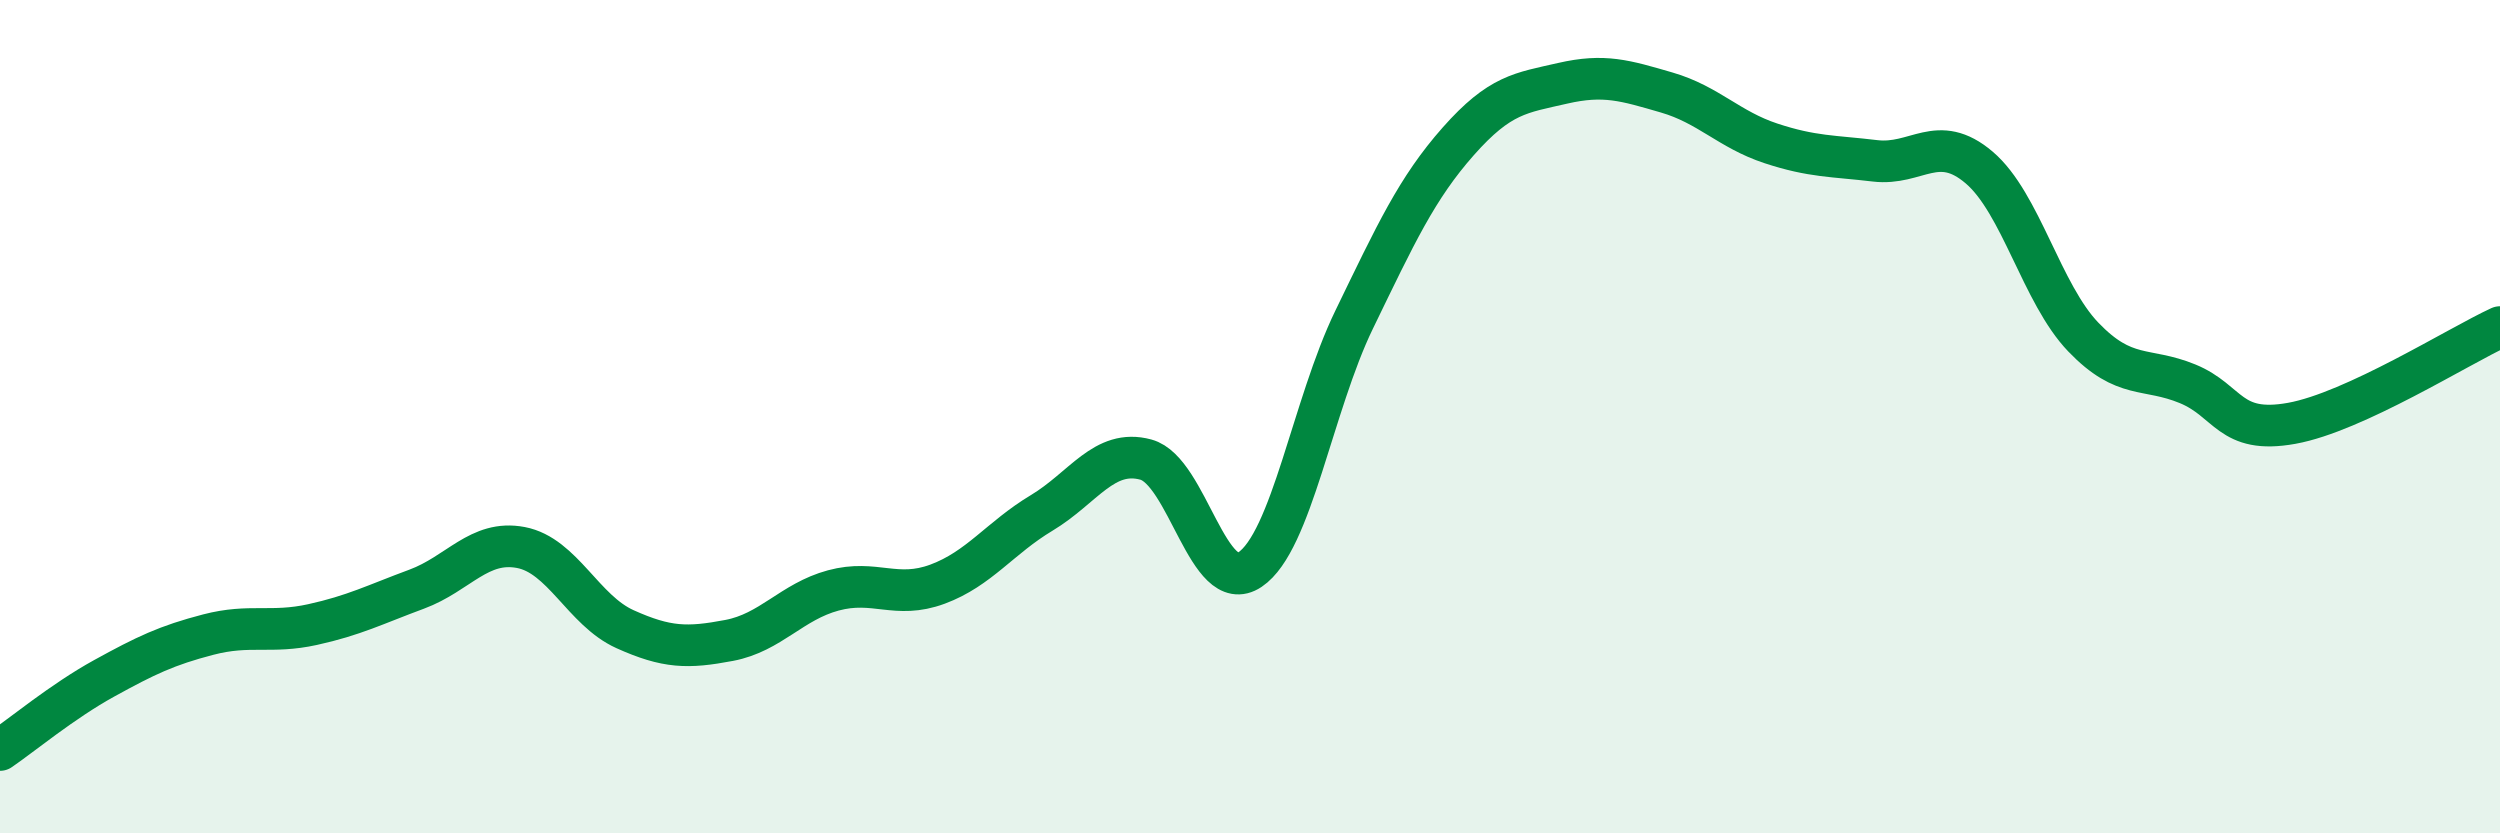 
    <svg width="60" height="20" viewBox="0 0 60 20" xmlns="http://www.w3.org/2000/svg">
      <path
        d="M 0,18 C 0.5,17.66 1.5,16.83 2.5,16.28 C 3.5,15.73 4,15.49 5,15.23 C 6,14.97 6.5,15.21 7.5,14.99 C 8.5,14.77 9,14.51 10,14.14 C 11,13.77 11.5,12.95 12.5,13.14 C 13.5,13.33 14,14.65 15,15.1 C 16,15.55 16.5,15.56 17.5,15.37 C 18.5,15.18 19,14.44 20,14.17 C 21,13.9 21.5,14.39 22.5,14.02 C 23.5,13.65 24,12.91 25,12.31 C 26,11.71 26.5,10.76 27.5,11.03 C 28.5,11.3 29,14.34 30,13.67 C 31,13 31.5,9.73 32.5,7.67 C 33.5,5.61 34,4.52 35,3.39 C 36,2.26 36.5,2.23 37.5,2 C 38.5,1.77 39,1.93 40,2.22 C 41,2.51 41.5,3.11 42.5,3.44 C 43.5,3.77 44,3.74 45,3.86 C 46,3.98 46.5,3.17 47.5,4.02 C 48.5,4.87 49,7.05 50,8.09 C 51,9.13 51.5,8.8 52.5,9.21 C 53.5,9.62 53.5,10.43 55,10.16 C 56.5,9.89 59,8.31 60,7.85L60 20L0 20Z"
        fill="#008740"
        opacity="0.1"
        stroke-linecap="round"
        stroke-linejoin="round"
      />
      <path
        d="M 0,18 C 0.5,17.66 1.5,16.83 2.5,16.28 C 3.5,15.73 4,15.49 5,15.23 C 6,14.97 6.5,15.21 7.5,14.99 C 8.5,14.77 9,14.51 10,14.14 C 11,13.77 11.5,12.95 12.5,13.14 C 13.5,13.33 14,14.65 15,15.1 C 16,15.55 16.5,15.56 17.5,15.37 C 18.5,15.18 19,14.44 20,14.17 C 21,13.9 21.5,14.39 22.5,14.02 C 23.5,13.65 24,12.91 25,12.31 C 26,11.71 26.5,10.76 27.5,11.03 C 28.5,11.3 29,14.34 30,13.67 C 31,13 31.5,9.73 32.5,7.67 C 33.5,5.61 34,4.52 35,3.39 C 36,2.26 36.5,2.23 37.5,2 C 38.5,1.77 39,1.93 40,2.22 C 41,2.51 41.5,3.11 42.5,3.44 C 43.5,3.77 44,3.74 45,3.86 C 46,3.98 46.5,3.17 47.5,4.02 C 48.5,4.87 49,7.05 50,8.09 C 51,9.13 51.5,8.8 52.5,9.21 C 53.5,9.62 53.5,10.43 55,10.16 C 56.5,9.89 59,8.31 60,7.85"
        stroke="#008740"
        stroke-width="1"
        fill="none"
        stroke-linecap="round"
        stroke-linejoin="round"
      />
    </svg>
  